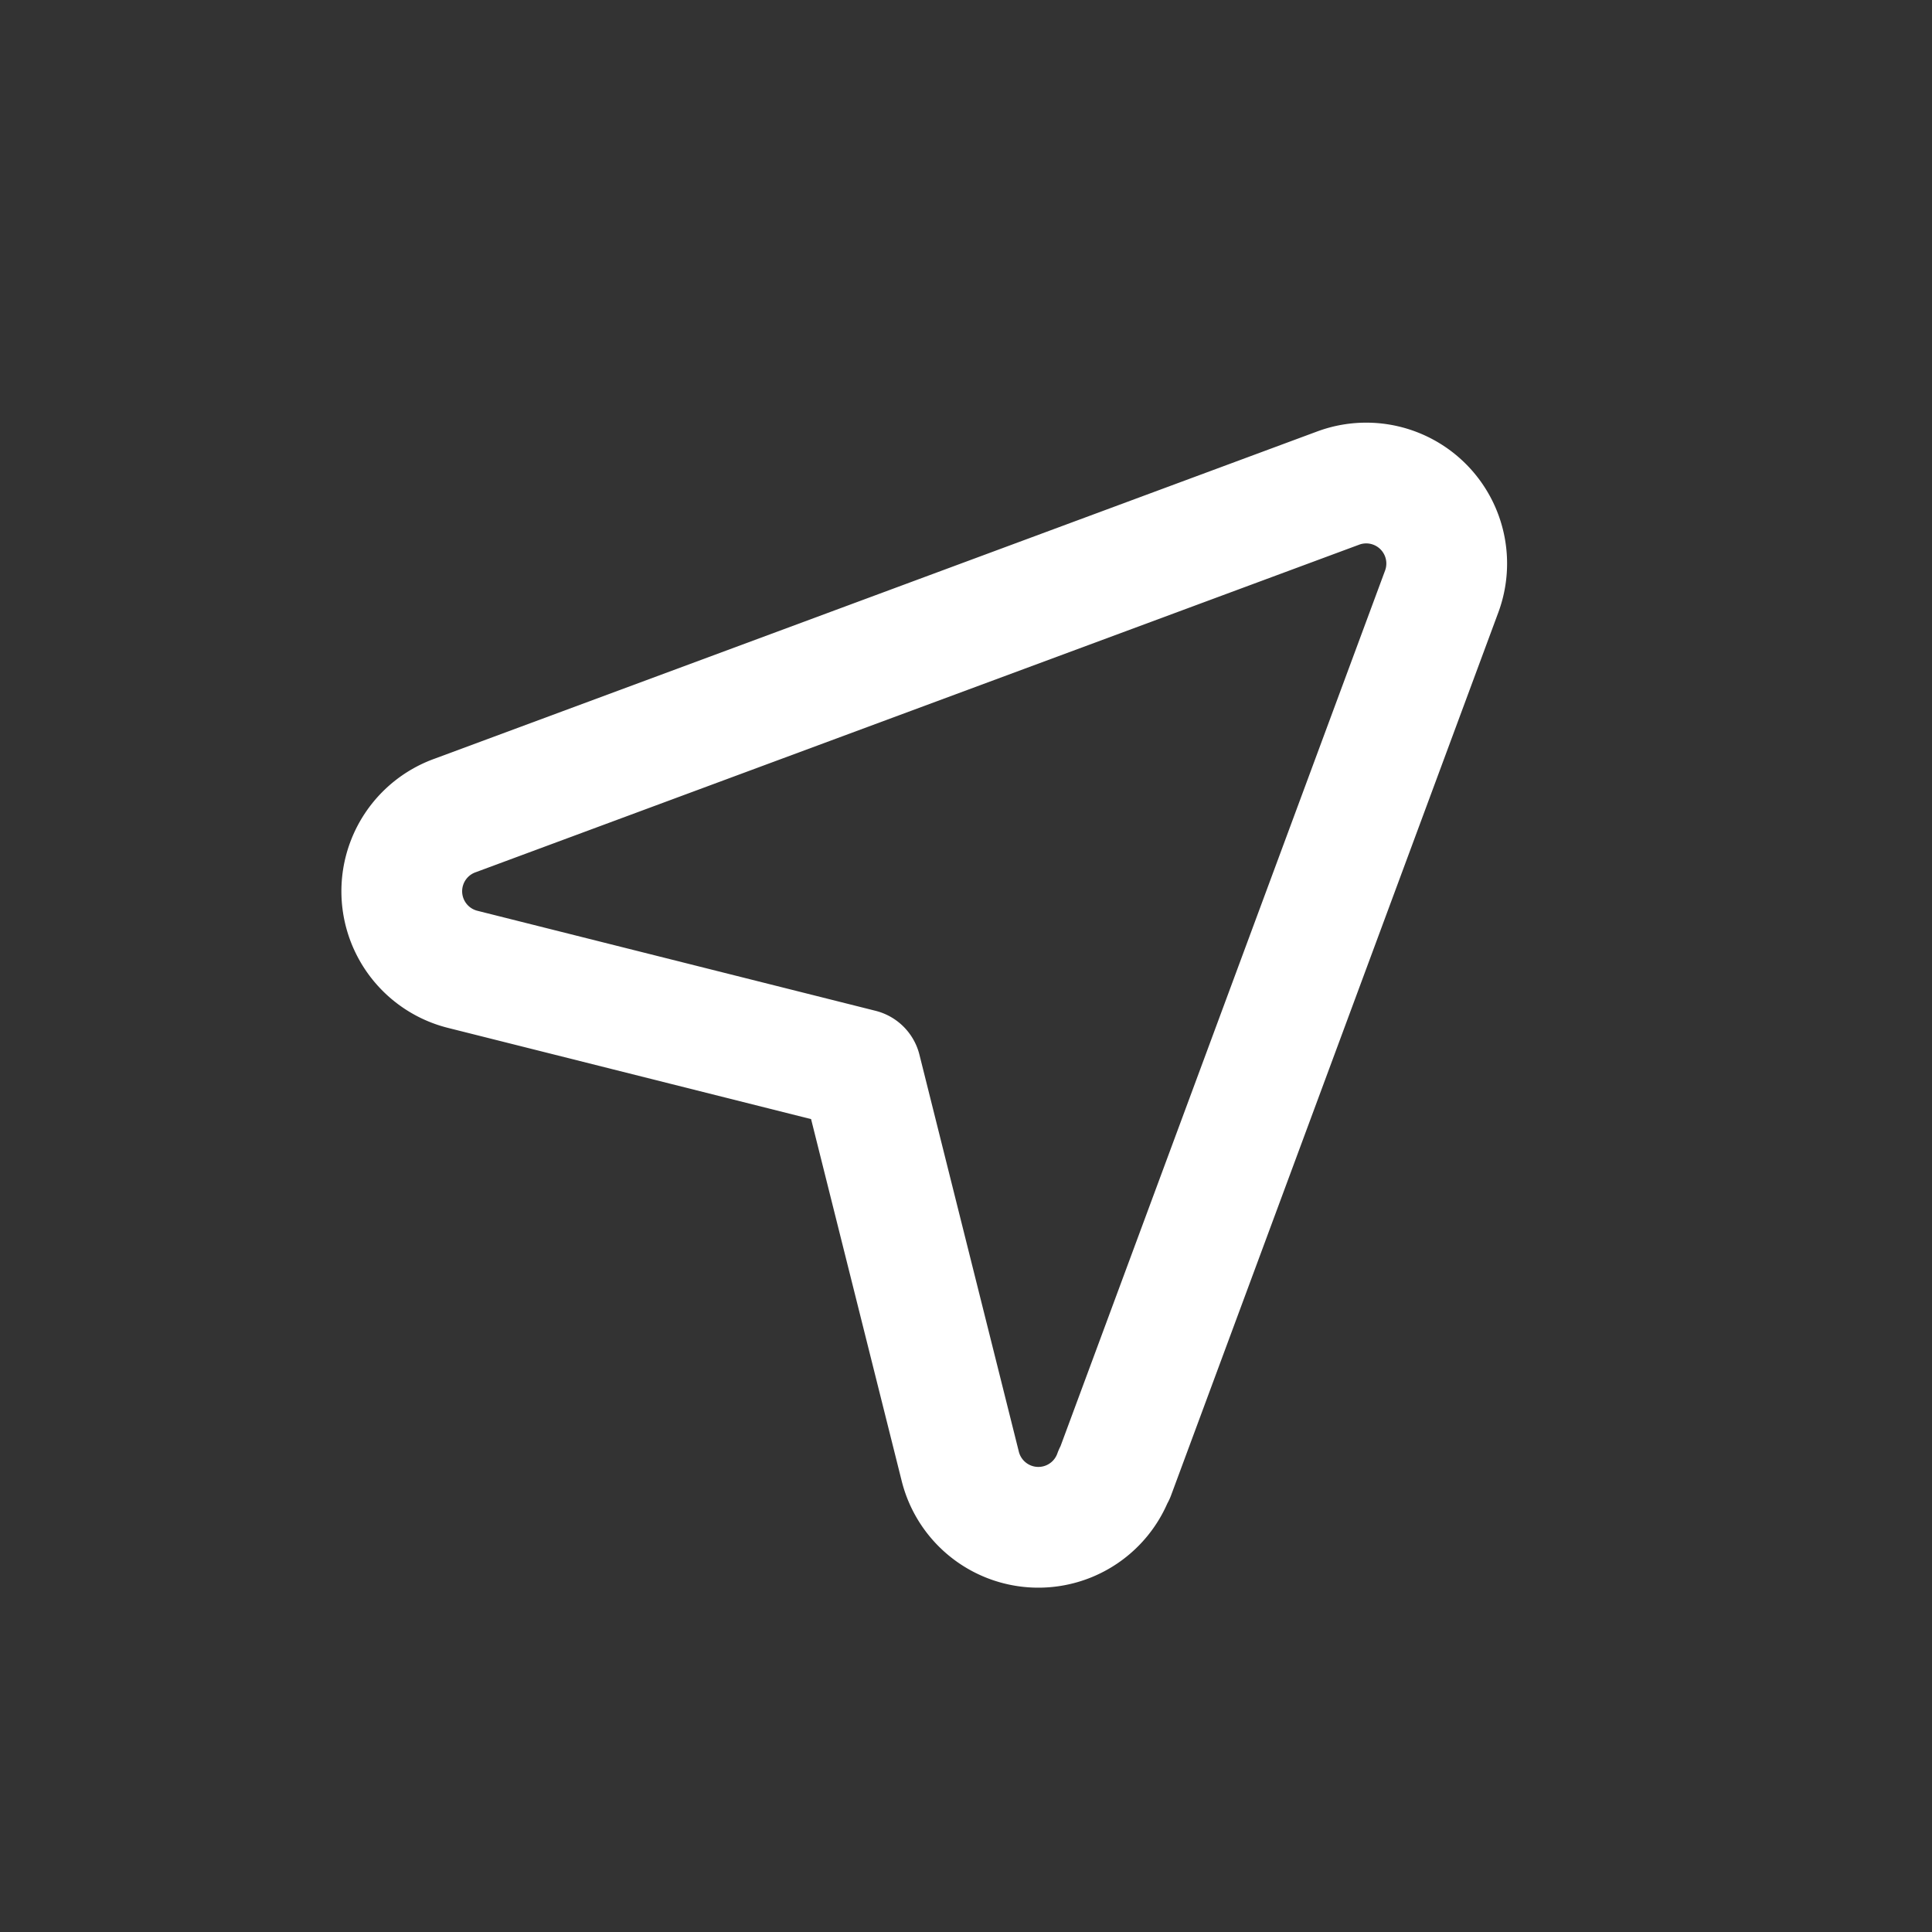 <?xml version="1.0" encoding="UTF-8"?>
<svg xmlns="http://www.w3.org/2000/svg" width="24" height="24" viewBox="0 0 24 24">
  <rect x="0" y="0" width="24" height="24" fill="#333333" stroke="none"/>
  <path d="M0,0H24V24H0Z" fill="none"></path>
  <path d="M13.845,18.313,17.907,7.354a1,1,0,0,0-1.289-1.289L5.654,10.13a1,1,0,0,0,.1,1.913l4.94,1.241,1.233,4.924a1,1,0,0,0,1.914.1Z" transform="translate(0)" fill="none" stroke="#fff" stroke-linecap="round" stroke-linejoin="round" stroke-width="1.5"></path>
</svg>
